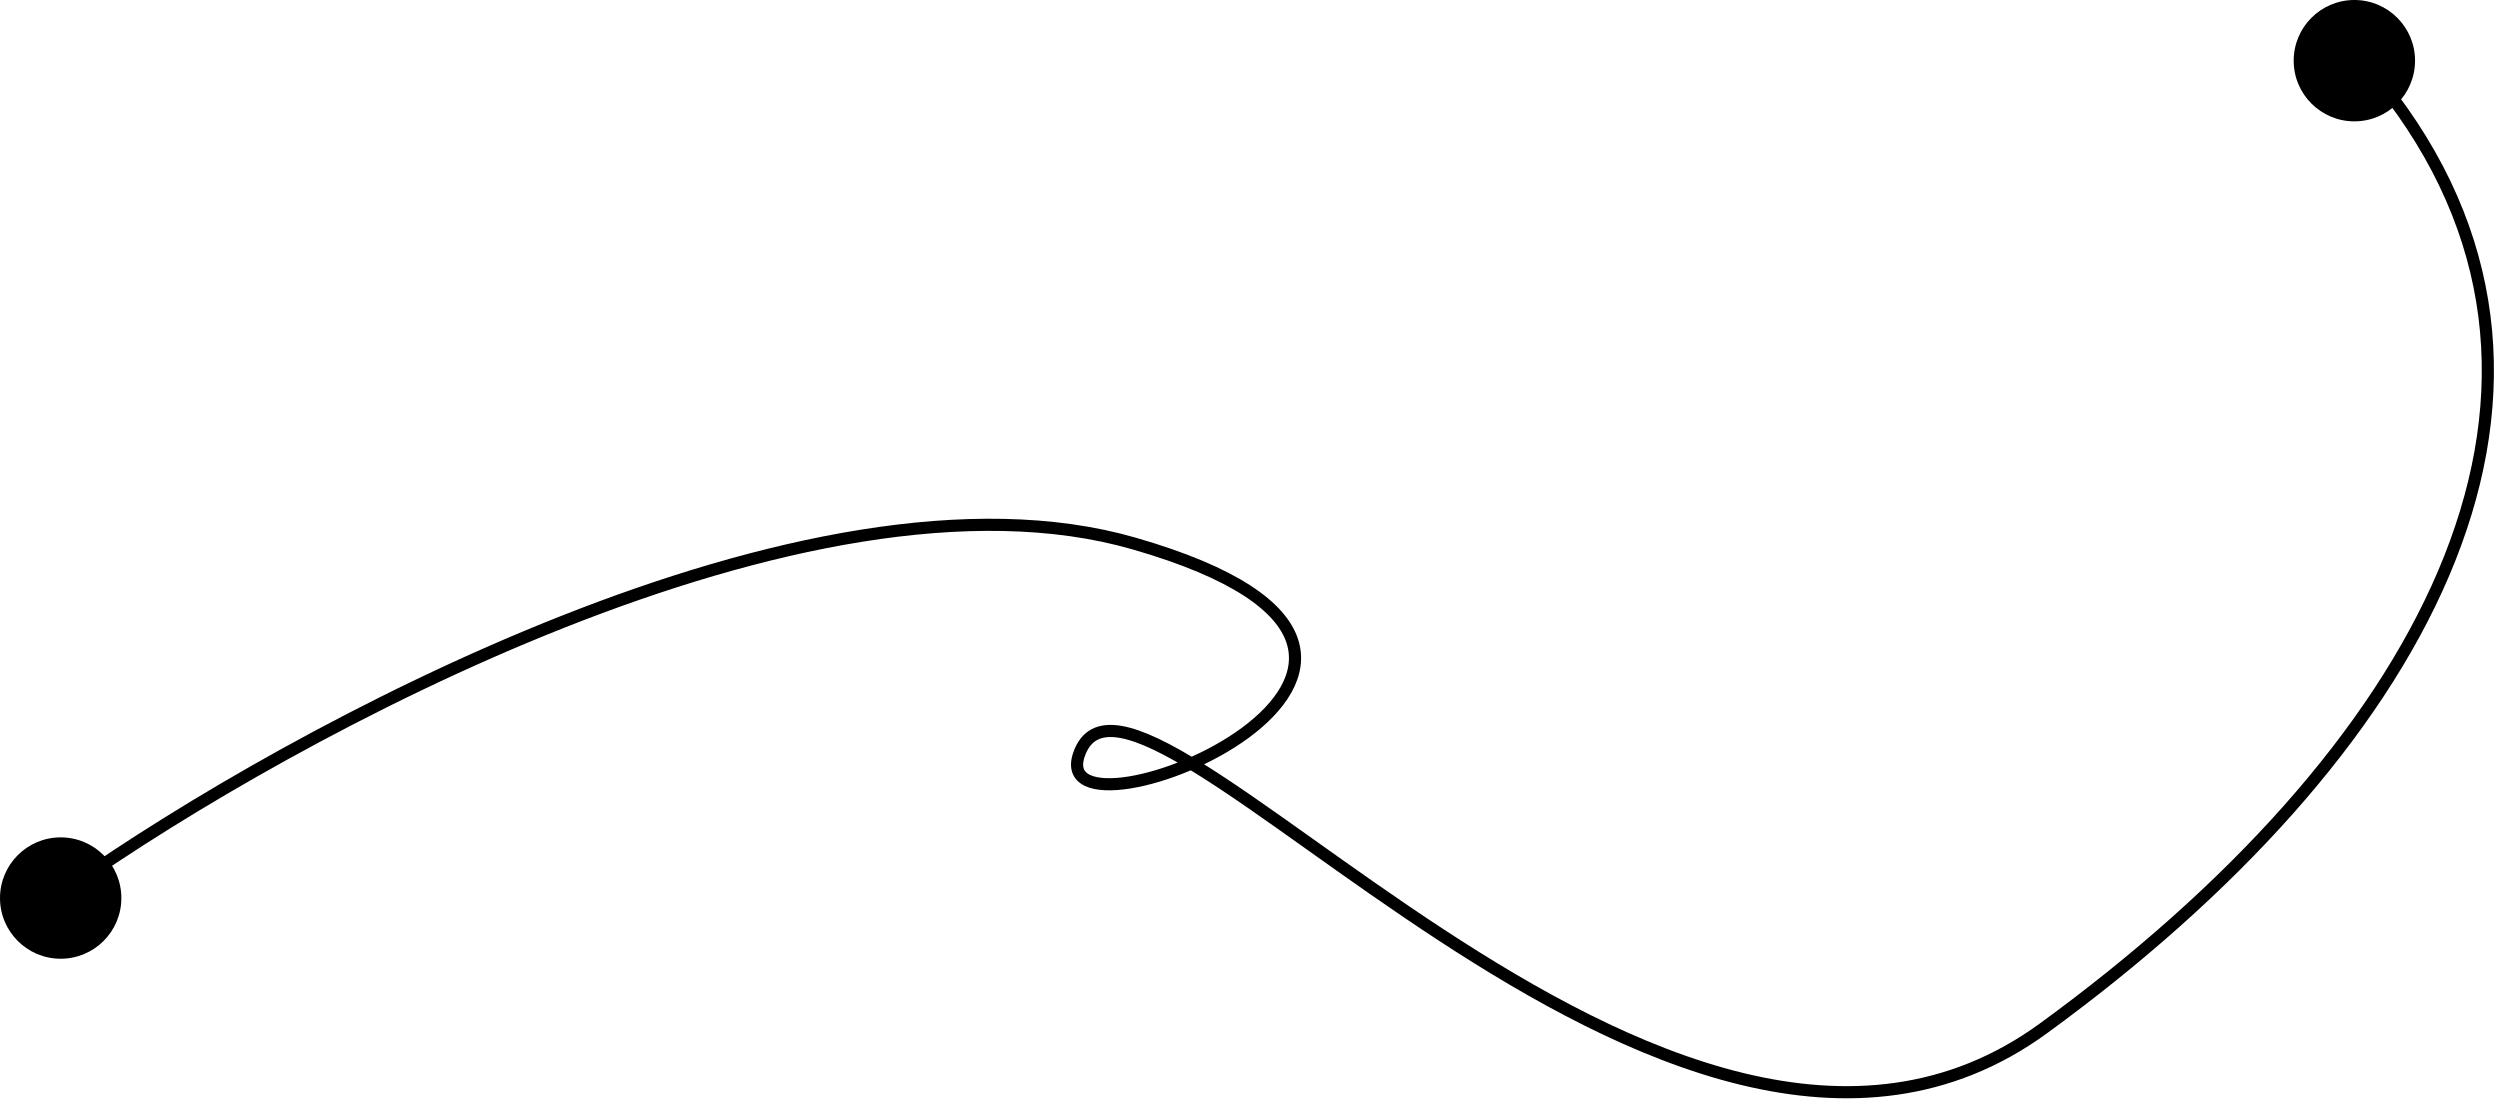 <?xml version="1.0" encoding="UTF-8"?> <svg xmlns="http://www.w3.org/2000/svg" width="206" height="91" viewBox="0 0 206 91" fill="none"> <path d="M6 72.945C23.961 60.332 66.596 37.042 93.449 44.786C127.015 54.465 85.912 70.847 88.909 62.172C93.429 49.085 137.381 107.315 168.372 84.743C199.363 62.172 215.789 32.829 197.097 8" stroke="black"></path> <circle cx="5" cy="74" r="5" fill="black"></circle> <circle cx="194" cy="5" r="5" fill="black"></circle> </svg> 